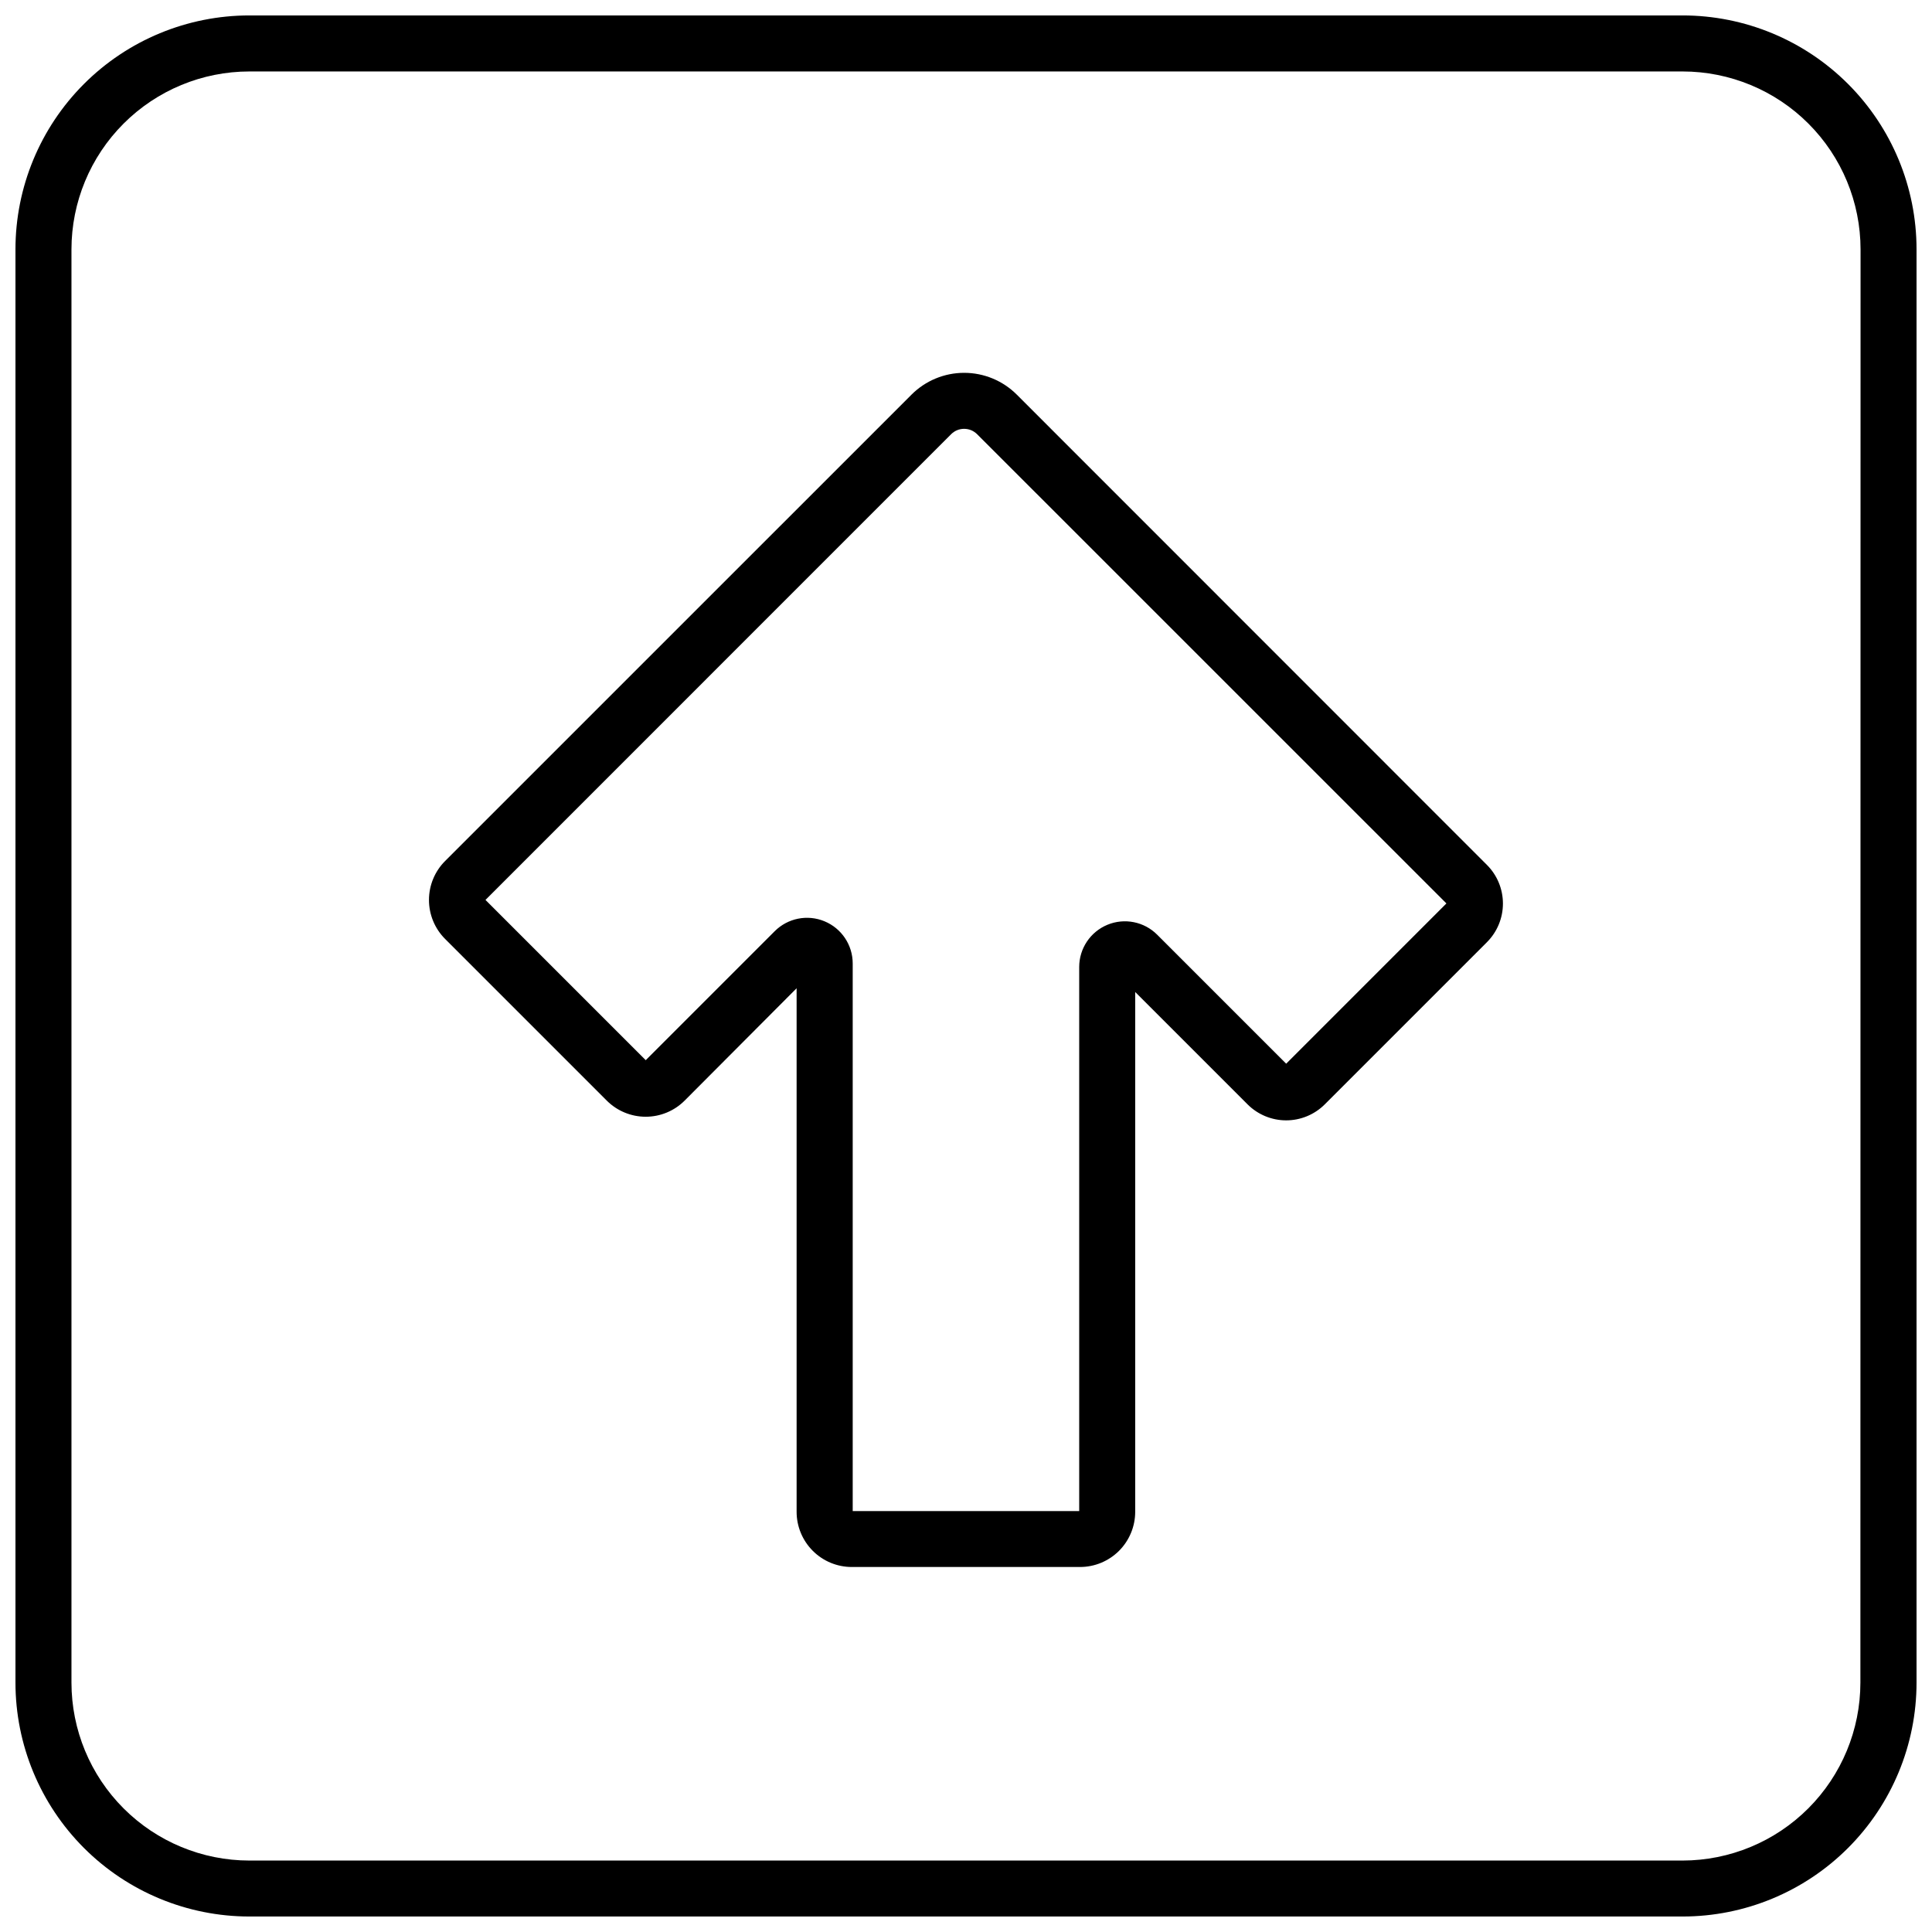 <?xml version="1.0" encoding="UTF-8"?>
<!-- The Best Svg Icon site in the world: iconSvg.co, Visit us! https://iconsvg.co -->
<svg width="800px" height="800px" version="1.1" viewBox="144 144 512 512" xmlns="http://www.w3.org/2000/svg">
 <defs>
  <clipPath id="a">
   <path d="m148.09 148.09h503.81v503.81h-503.81z"/>
  </clipPath>
 </defs>
 <g clip-path="url(#a)">
  <path d="m589.91 148.09h-379.82c-16.441 0-32.211 6.531-43.836 18.156s-18.156 27.395-18.156 43.836v379.82c0 16.441 6.531 32.211 18.156 43.836s27.395 18.156 43.836 18.156h379.82c16.441 0 32.211-6.531 43.836-18.156s18.156-27.395 18.156-43.836v-379.82c0-16.441-6.531-32.211-18.156-43.836s-27.395-18.156-43.836-18.156zm47.113 441.82c-0.004 12.5-4.969 24.484-13.801 33.324-8.832 8.84-20.812 13.816-33.312 13.832h-379.82c-12.504-0.008-24.496-4.977-33.336-13.82-8.844-8.84-13.812-20.832-13.816-33.336v-379.82c0.004-12.504 4.973-24.496 13.816-33.336 8.84-8.844 20.832-13.812 33.336-13.816h379.82c12.504 0.004 24.496 4.973 33.336 13.816 8.844 8.84 13.812 20.832 13.82 33.336z"/>
 </g>
 <path d="m413.46 248.58c-3.699-3.699-8.719-5.777-13.949-5.777s-10.25 2.078-13.949 5.777l-123.6 123.59c-2.742 2.738-4.281 6.453-4.281 10.332 0 3.875 1.539 7.594 4.281 10.332l42.824 42.824c2.738 2.746 6.457 4.289 10.332 4.289 3.879 0 7.598-1.543 10.332-4.289l29.66-29.758v138.75c0 3.875 1.543 7.59 4.281 10.332 2.738 2.742 6.453 4.285 10.332 4.289h60.508-0.004c3.875-0.004 7.59-1.547 10.332-4.289 2.738-2.742 4.277-6.457 4.281-10.332v-137.76l29.777 29.777c2.711 2.711 6.394 4.238 10.23 4.238 3.84 0 7.519-1.527 10.234-4.238l42.98-42.98v-0.004c2.711-2.715 4.231-6.394 4.231-10.23 0-3.84-1.52-7.519-4.231-10.234zm71.391 177.31-34.188-34.188c-3.461-3.465-8.668-4.5-13.191-2.625-4.523 1.875-7.473 6.289-7.473 11.188v144.18h-60.023v-145.12c0-4.894-2.953-9.305-7.477-11.176-4.523-1.875-9.727-0.836-13.188 2.625l-34.184 34.184-42.469-42.469 123.4-123.42c1.902-1.902 4.984-1.902 6.887 0l124.37 124.35z"/>
</svg>